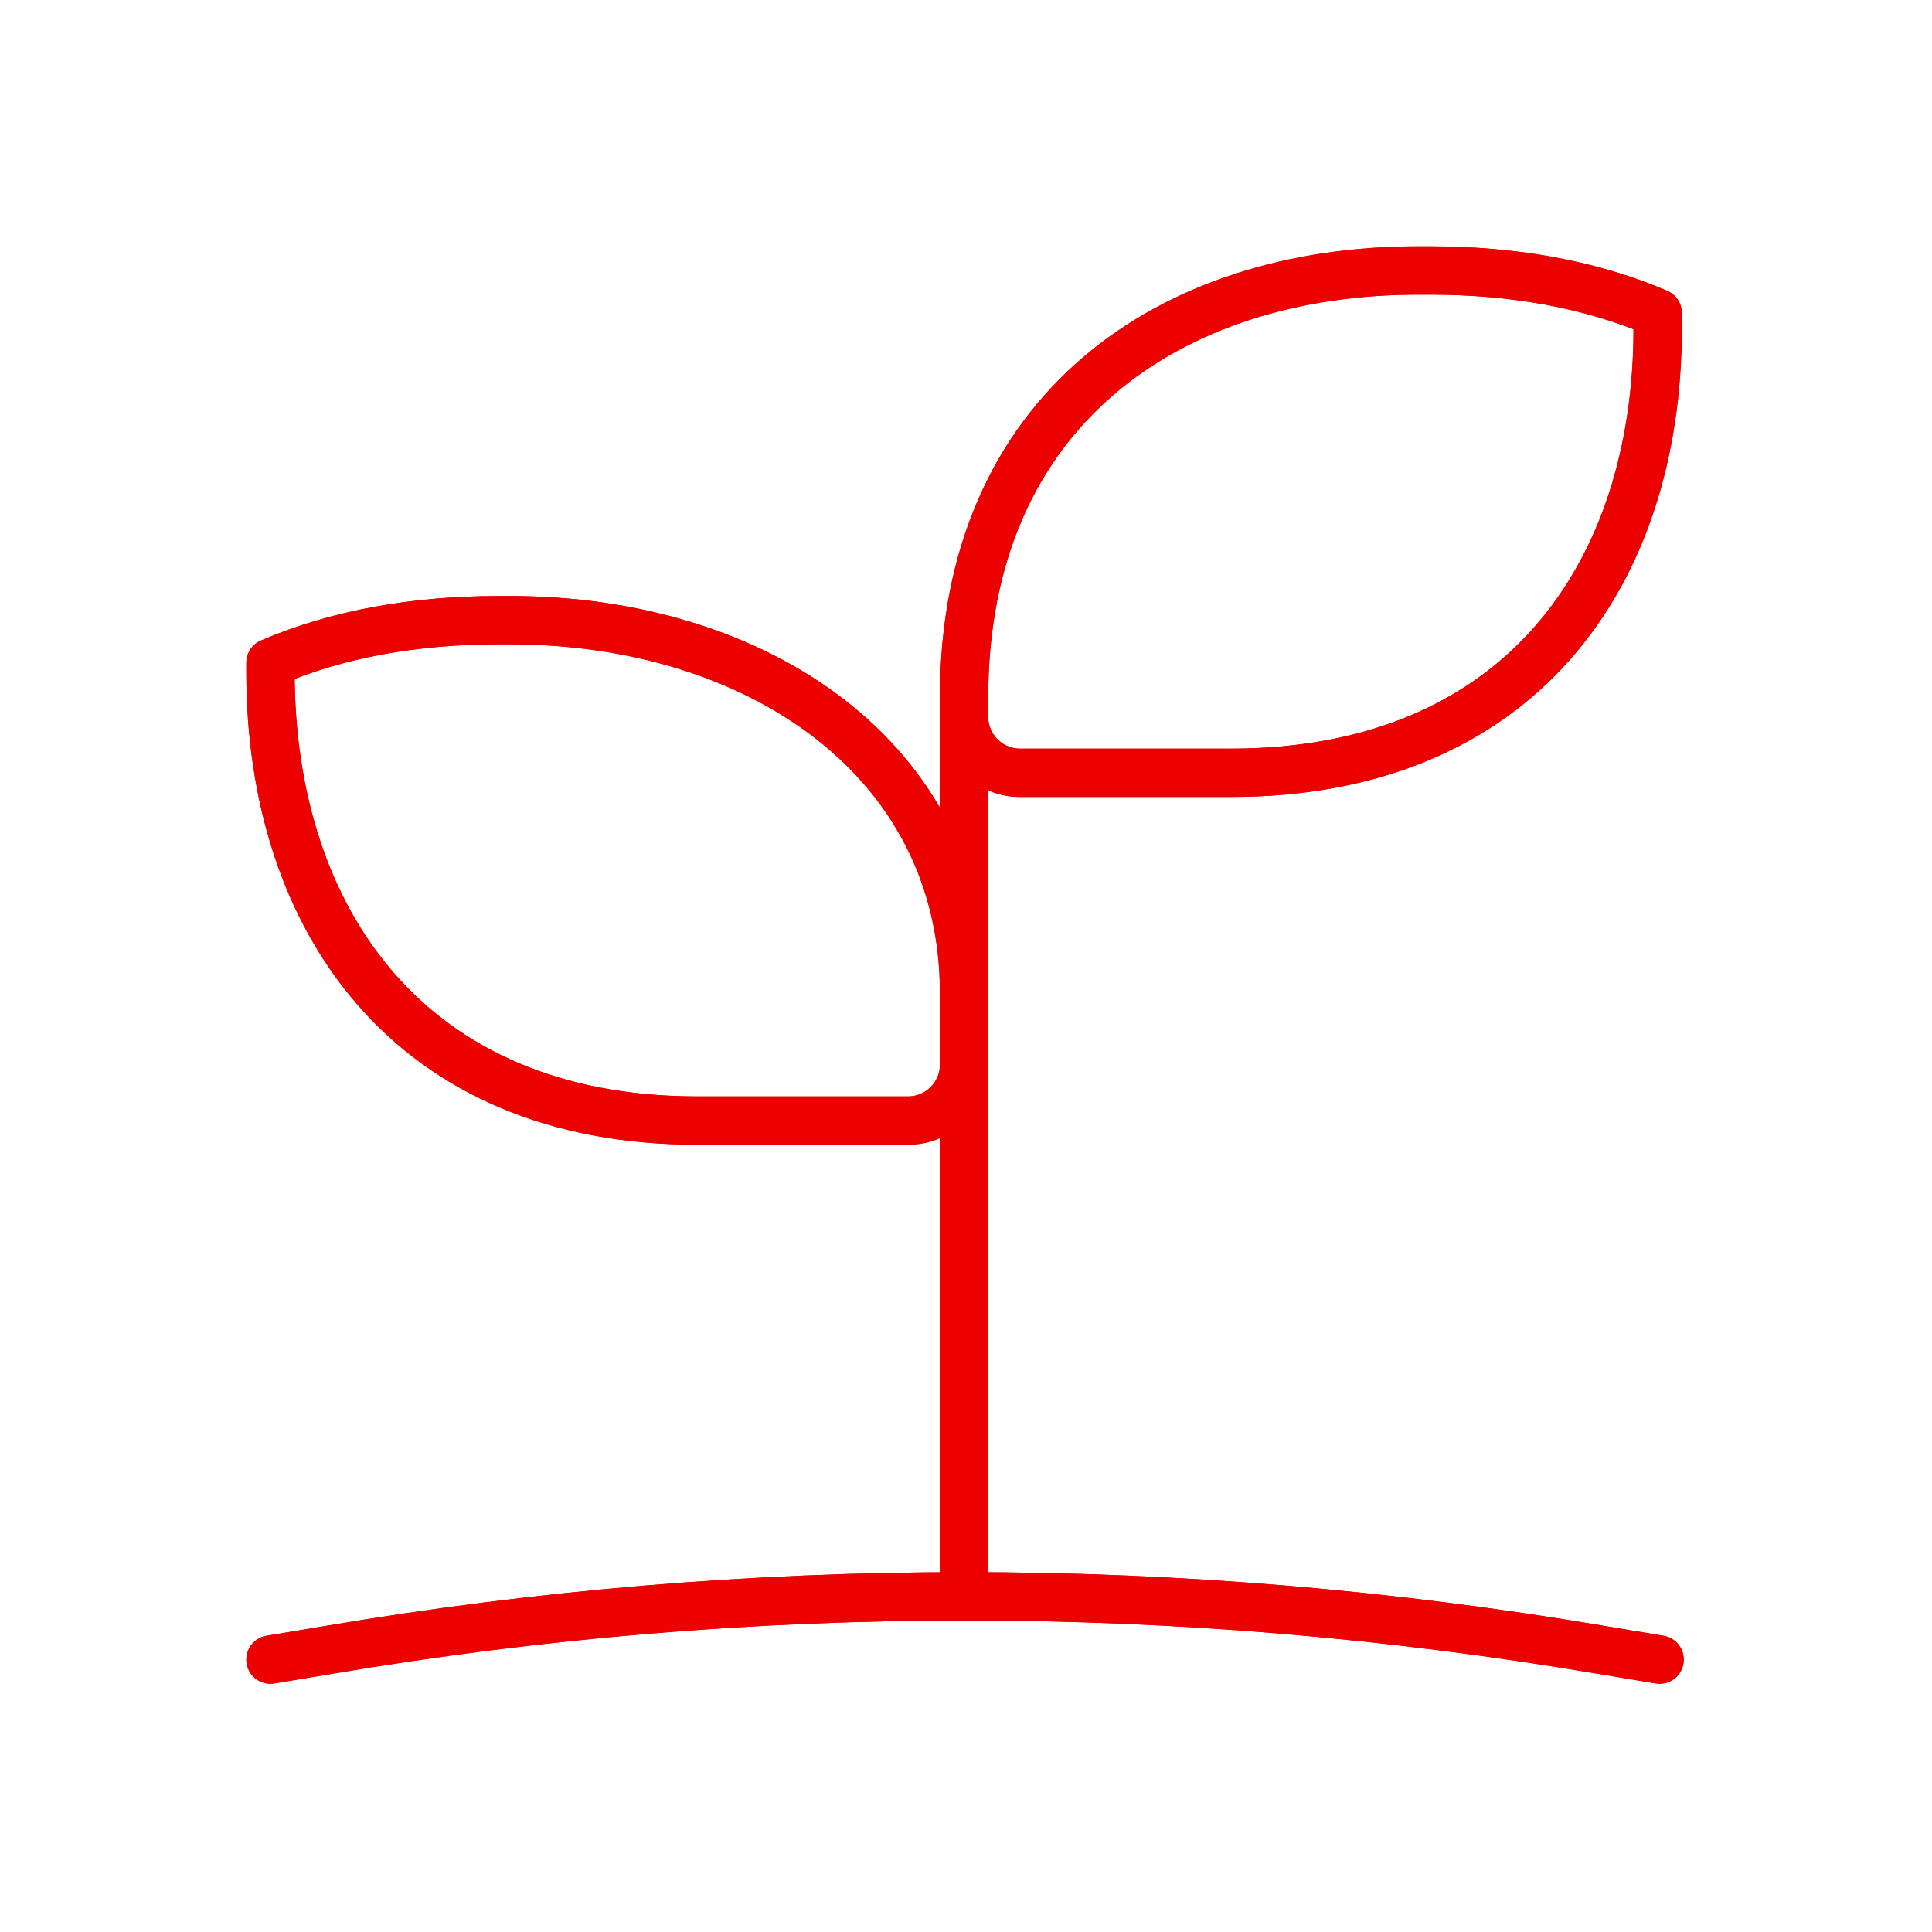 <svg width="80" height="80" viewBox="0 0 80 80" fill="none" xmlns="http://www.w3.org/2000/svg">
<path d="M11.2 68.72L13.6 68.32C31.04 65.36 48.88 65.36 66.32 68.32L68.72 68.72" stroke="#EC0000" stroke-width="2" stroke-miterlimit="10" stroke-linecap="round" stroke-linejoin="round"/>
<path d="M39.92 30.64V65.28" stroke="#EC0000" stroke-width="2" stroke-miterlimit="10" stroke-linecap="square" stroke-linejoin="round"/>
<path d="M39.92 44.08C39.92 45.36 38.88 46.4 37.6 46.4H28.88C16.96 46.4 11.2 38.08 11.2 27.84V27.44C14 26.24 17.2 25.68 20.64 25.68H21.12C31.36 25.68 39.92 31.44 39.92 41.12V44.08Z" stroke="#EC0000" stroke-width="2" stroke-miterlimit="10" stroke-linecap="square" stroke-linejoin="round"/>
<path d="M39.92 29.68C39.92 30.96 40.96 32 42.24 32H50.96C62.88 32 68.64 23.84 68.64 13.6V12.96C65.84 11.76 62.64 11.2 59.2 11.2H58.72C48.48 11.2 39.92 16.96 39.92 28.88V29.68Z" stroke="#EC0000" stroke-width="2" stroke-miterlimit="10" stroke-linecap="square" stroke-linejoin="round"/>
<path d="M11.2 68.72L13.6 68.32C31.04 65.36 48.88 65.36 66.32 68.32L68.72 68.72" stroke="#EC0000" stroke-width="2" stroke-miterlimit="10" stroke-linecap="round" stroke-linejoin="round"/>
<path d="M39.92 30.64V65.28" stroke="#EC0000" stroke-width="2" stroke-miterlimit="10" stroke-linecap="square" stroke-linejoin="round"/>
<path d="M39.92 44.08C39.92 45.36 38.88 46.4 37.6 46.4H28.88C16.96 46.4 11.2 38.08 11.2 27.84V27.44C14 26.24 17.2 25.68 20.64 25.68H21.12C31.36 25.68 39.92 31.44 39.92 41.12V44.08Z" stroke="#EC0000" stroke-width="2" stroke-miterlimit="10" stroke-linecap="square" stroke-linejoin="round"/>
<path d="M39.92 29.68C39.92 30.96 40.96 32 42.24 32H50.96C62.88 32 68.64 23.84 68.64 13.6V12.96C65.84 11.76 62.64 11.2 59.2 11.2H58.72C48.48 11.2 39.92 16.96 39.92 28.88V29.68Z" stroke="#EC0000" stroke-width="2" stroke-miterlimit="10" stroke-linecap="square" stroke-linejoin="round"/>
</svg>
